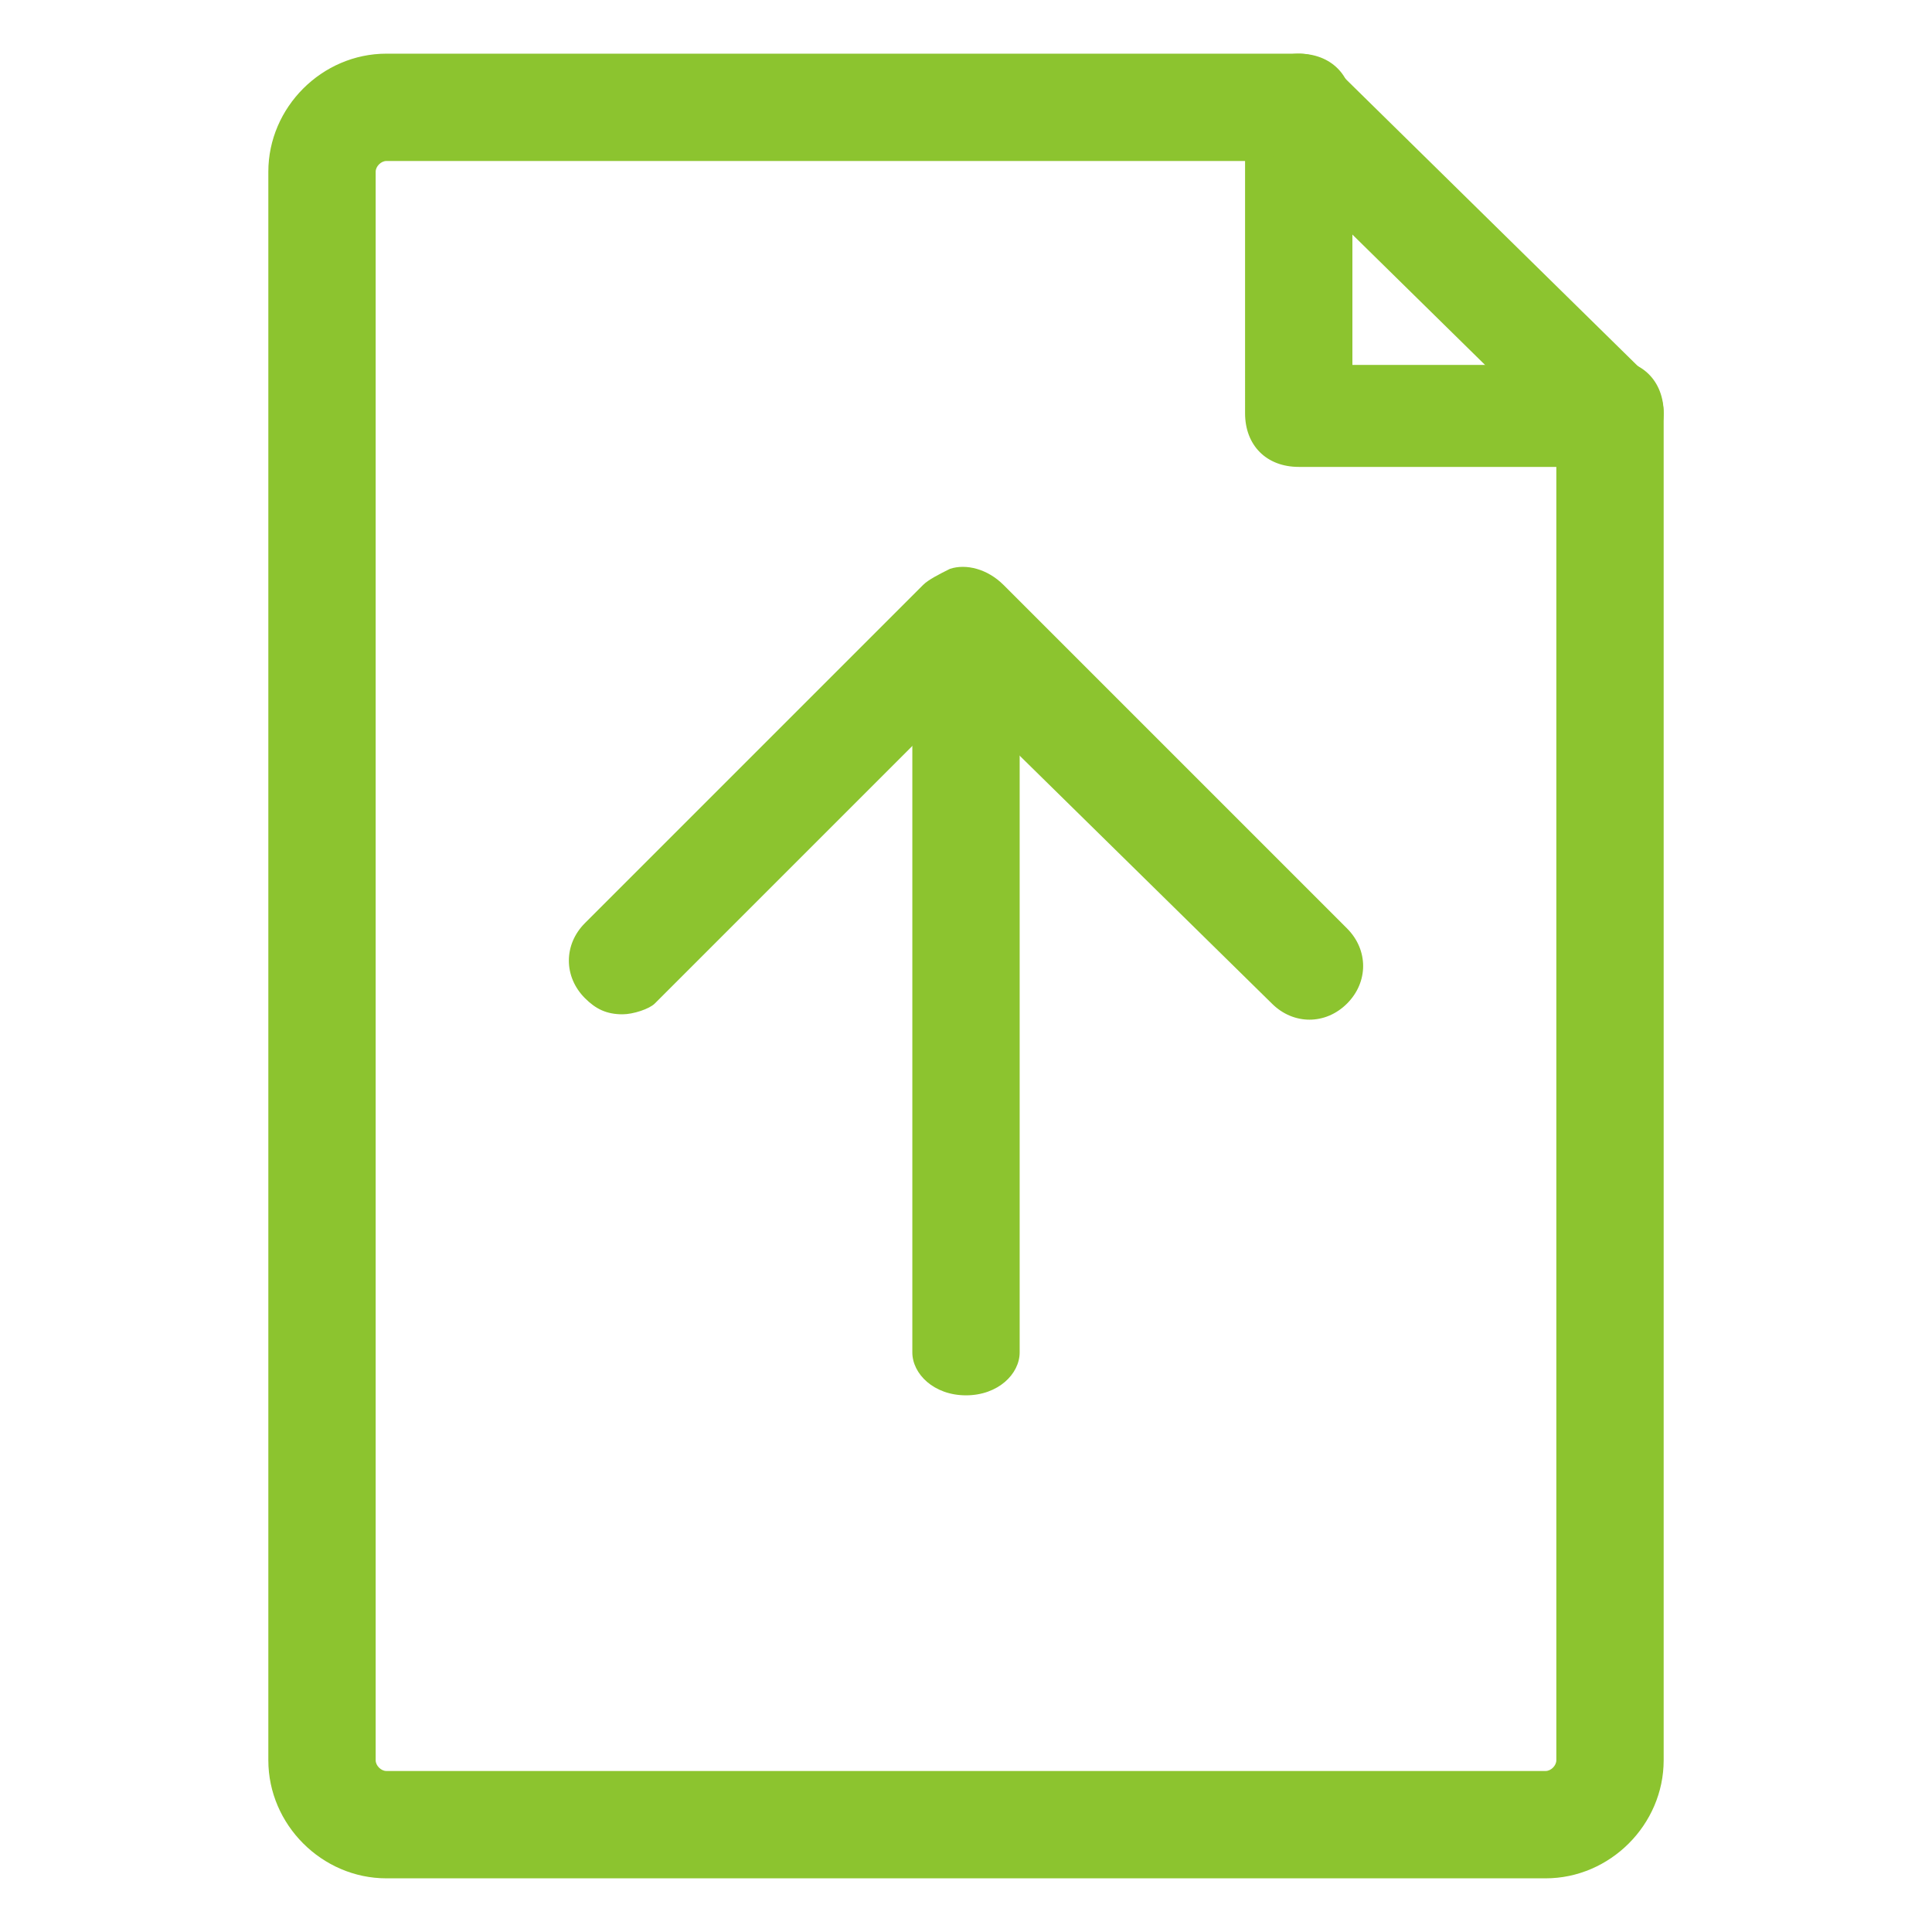<?xml version="1.0" encoding="utf-8"?>
<!-- Generator: Adobe Illustrator 21.0.0, SVG Export Plug-In . SVG Version: 6.00 Build 0)  -->
<svg version="1.1" id="Layer_1" xmlns="http://www.w3.org/2000/svg" xmlns:xlink="http://www.w3.org/1999/xlink" x="0px" y="0px"
	 width="36px" height="36px" viewBox="0 0 36 36" style="enable-background:new 0 0 36 36;" xml:space="preserve">
<style type="text/css">
	.st0{fill:#8CC42F;}
</style>
<g>
	<path class="st0" d="M28.8,35H7.2C6,35,5,34,5,32.8V3.2C5,2,6,1,7.2,1h17c0.6,0,1,0.4,1,1s-0.4,1-1,1h-17C7.1,3,7,3.1,7,3.2v29.6
		C7,32.9,7.1,33,7.2,33h21.6c0.1,0,0.2-0.1,0.2-0.2V7.7c0-0.6,0.4-1,1-1s1,0.4,1,1v25.1C31,34,30,35,28.8,35z"/>
</g>
<g>
	<path class="st0" d="M29.9,8.7h-5.7c-0.6,0-1-0.4-1-1V2.3c0-0.6,0.4-1,1-1s1,0.4,1,1v4.5h4.7c0.6,0,1,0.4,1,1S30.5,8.7,29.9,8.7z"
		/>
</g>
<g>
	<path class="st0" d="M30,8.7c-0.3,0-0.5-0.1-0.7-0.3l-5.8-5.7c-0.4-0.4-0.4-1,0-1.4c0.4-0.4,1-0.4,1.4,0l5.8,5.7
		c0.4,0.4,0.4,1,0,1.4C30.5,8.6,30.2,8.7,30,8.7z"/>
</g>
<g>
	<path class="st0" d="M18,26c-0.6,0-1-0.4-1-0.8V11.5c0-0.5,0.4-0.8,1-0.8s1,0.4,1,0.8v13.7C19,25.6,18.6,26,18,26z"/>
</g>
<g>
	<path class="st0" d="M11.6,18.9c-0.3,0-0.5-0.1-0.7-0.3c-0.4-0.4-0.4-1,0-1.4l6.3-6.3c0.1-0.1,0.3-0.2,0.5-0.3c0.3-0.1,0.7,0,1,0.3
		l6.4,6.4c0.4,0.4,0.4,1,0,1.4s-1,0.4-1.4,0L17.9,13l-5.7,5.7C12.1,18.8,11.8,18.9,11.6,18.9z"/>
</g>
</svg>
